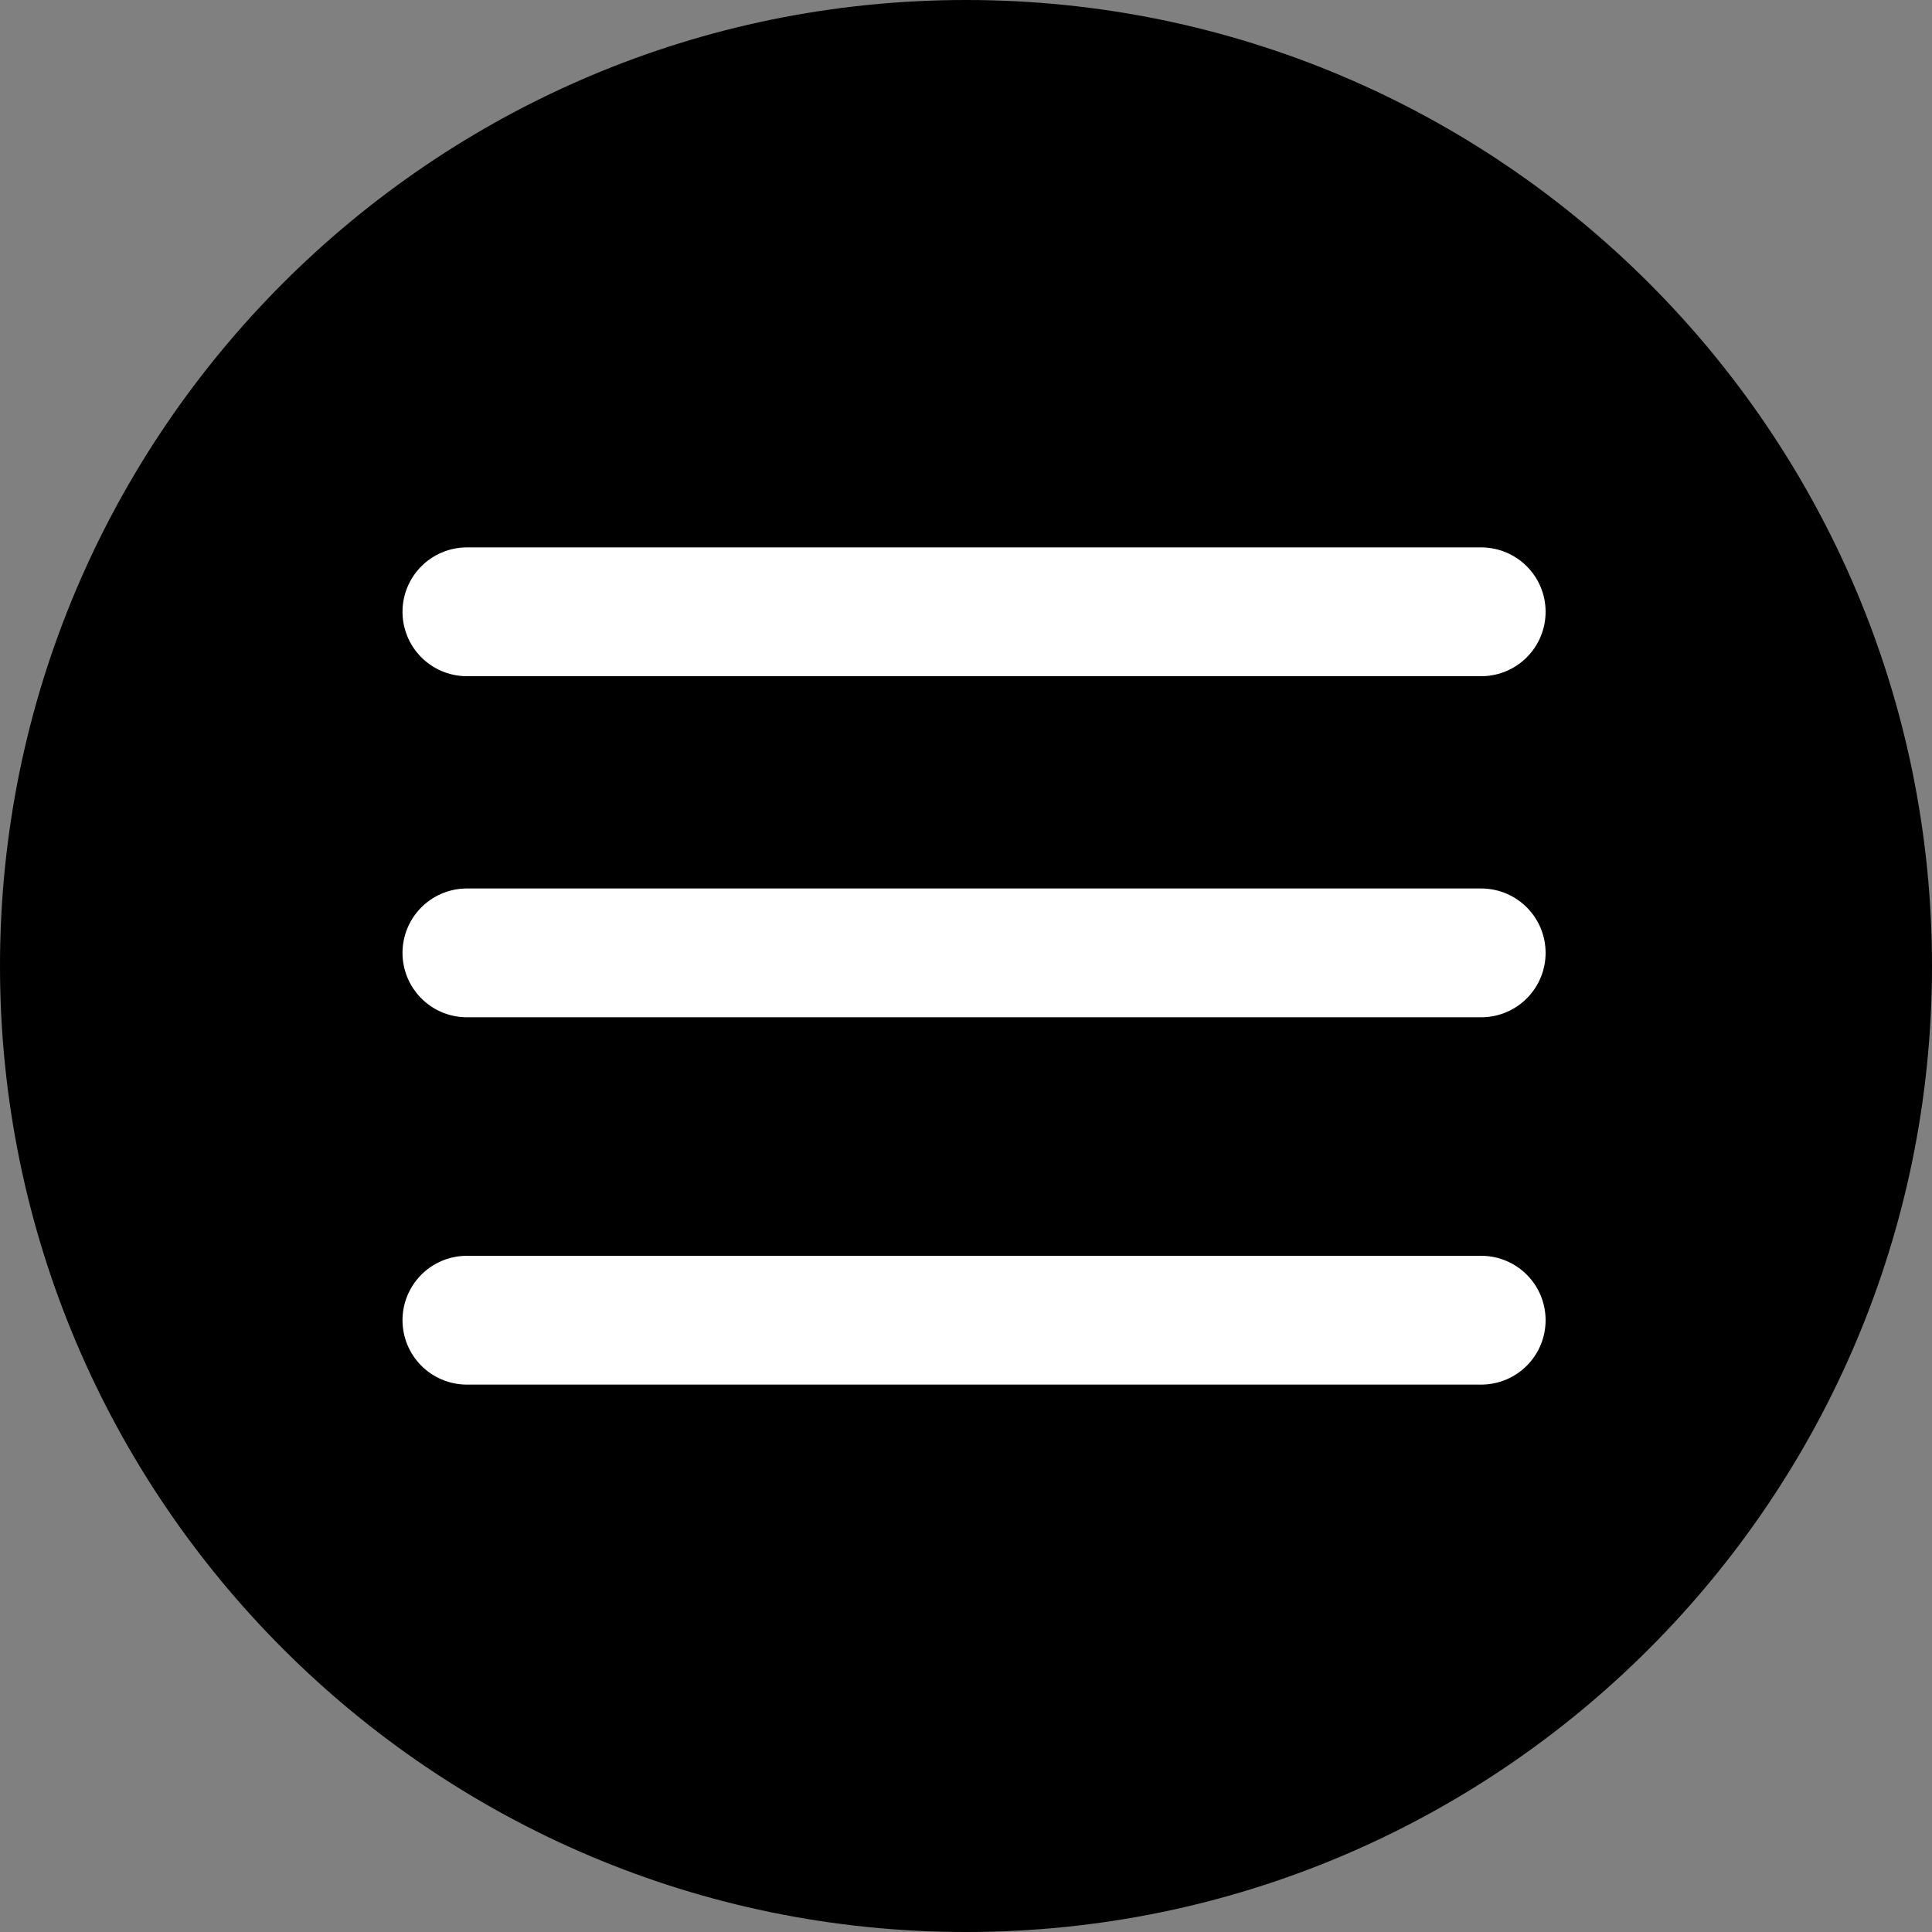 <?xml version="1.0" encoding="UTF-8" standalone="no"?>
<!DOCTYPE svg PUBLIC "-//W3C//DTD SVG 1.1//EN" "http://www.w3.org/Graphics/SVG/1.1/DTD/svg11.dtd">
<svg width="100%" height="100%" viewBox="0 0 120 120" version="1.1" xmlns="http://www.w3.org/2000/svg" xmlns:xlink="http://www.w3.org/1999/xlink" xml:space="preserve" xmlns:serif="http://www.serif.com/" style="fill-rule:evenodd;clip-rule:evenodd;stroke-linecap:round;">
    <rect x="0" y="0" width="120" height="120" fill="#808080" stroke="none"/>
    <path d="M120,60C120,93.115 93.115,120 60,120C26.885,120 0,93.115 0,60C0,26.885 26.885,0 60,0C93.115,0 120,26.885 120,60Z"/>
    <path d="M29,38L92,38M29,59.185L92,59.185M29,82L92,82" style="fill:none;fill-rule:nonzero;stroke:white;stroke-width:8px;"/>
</svg>
